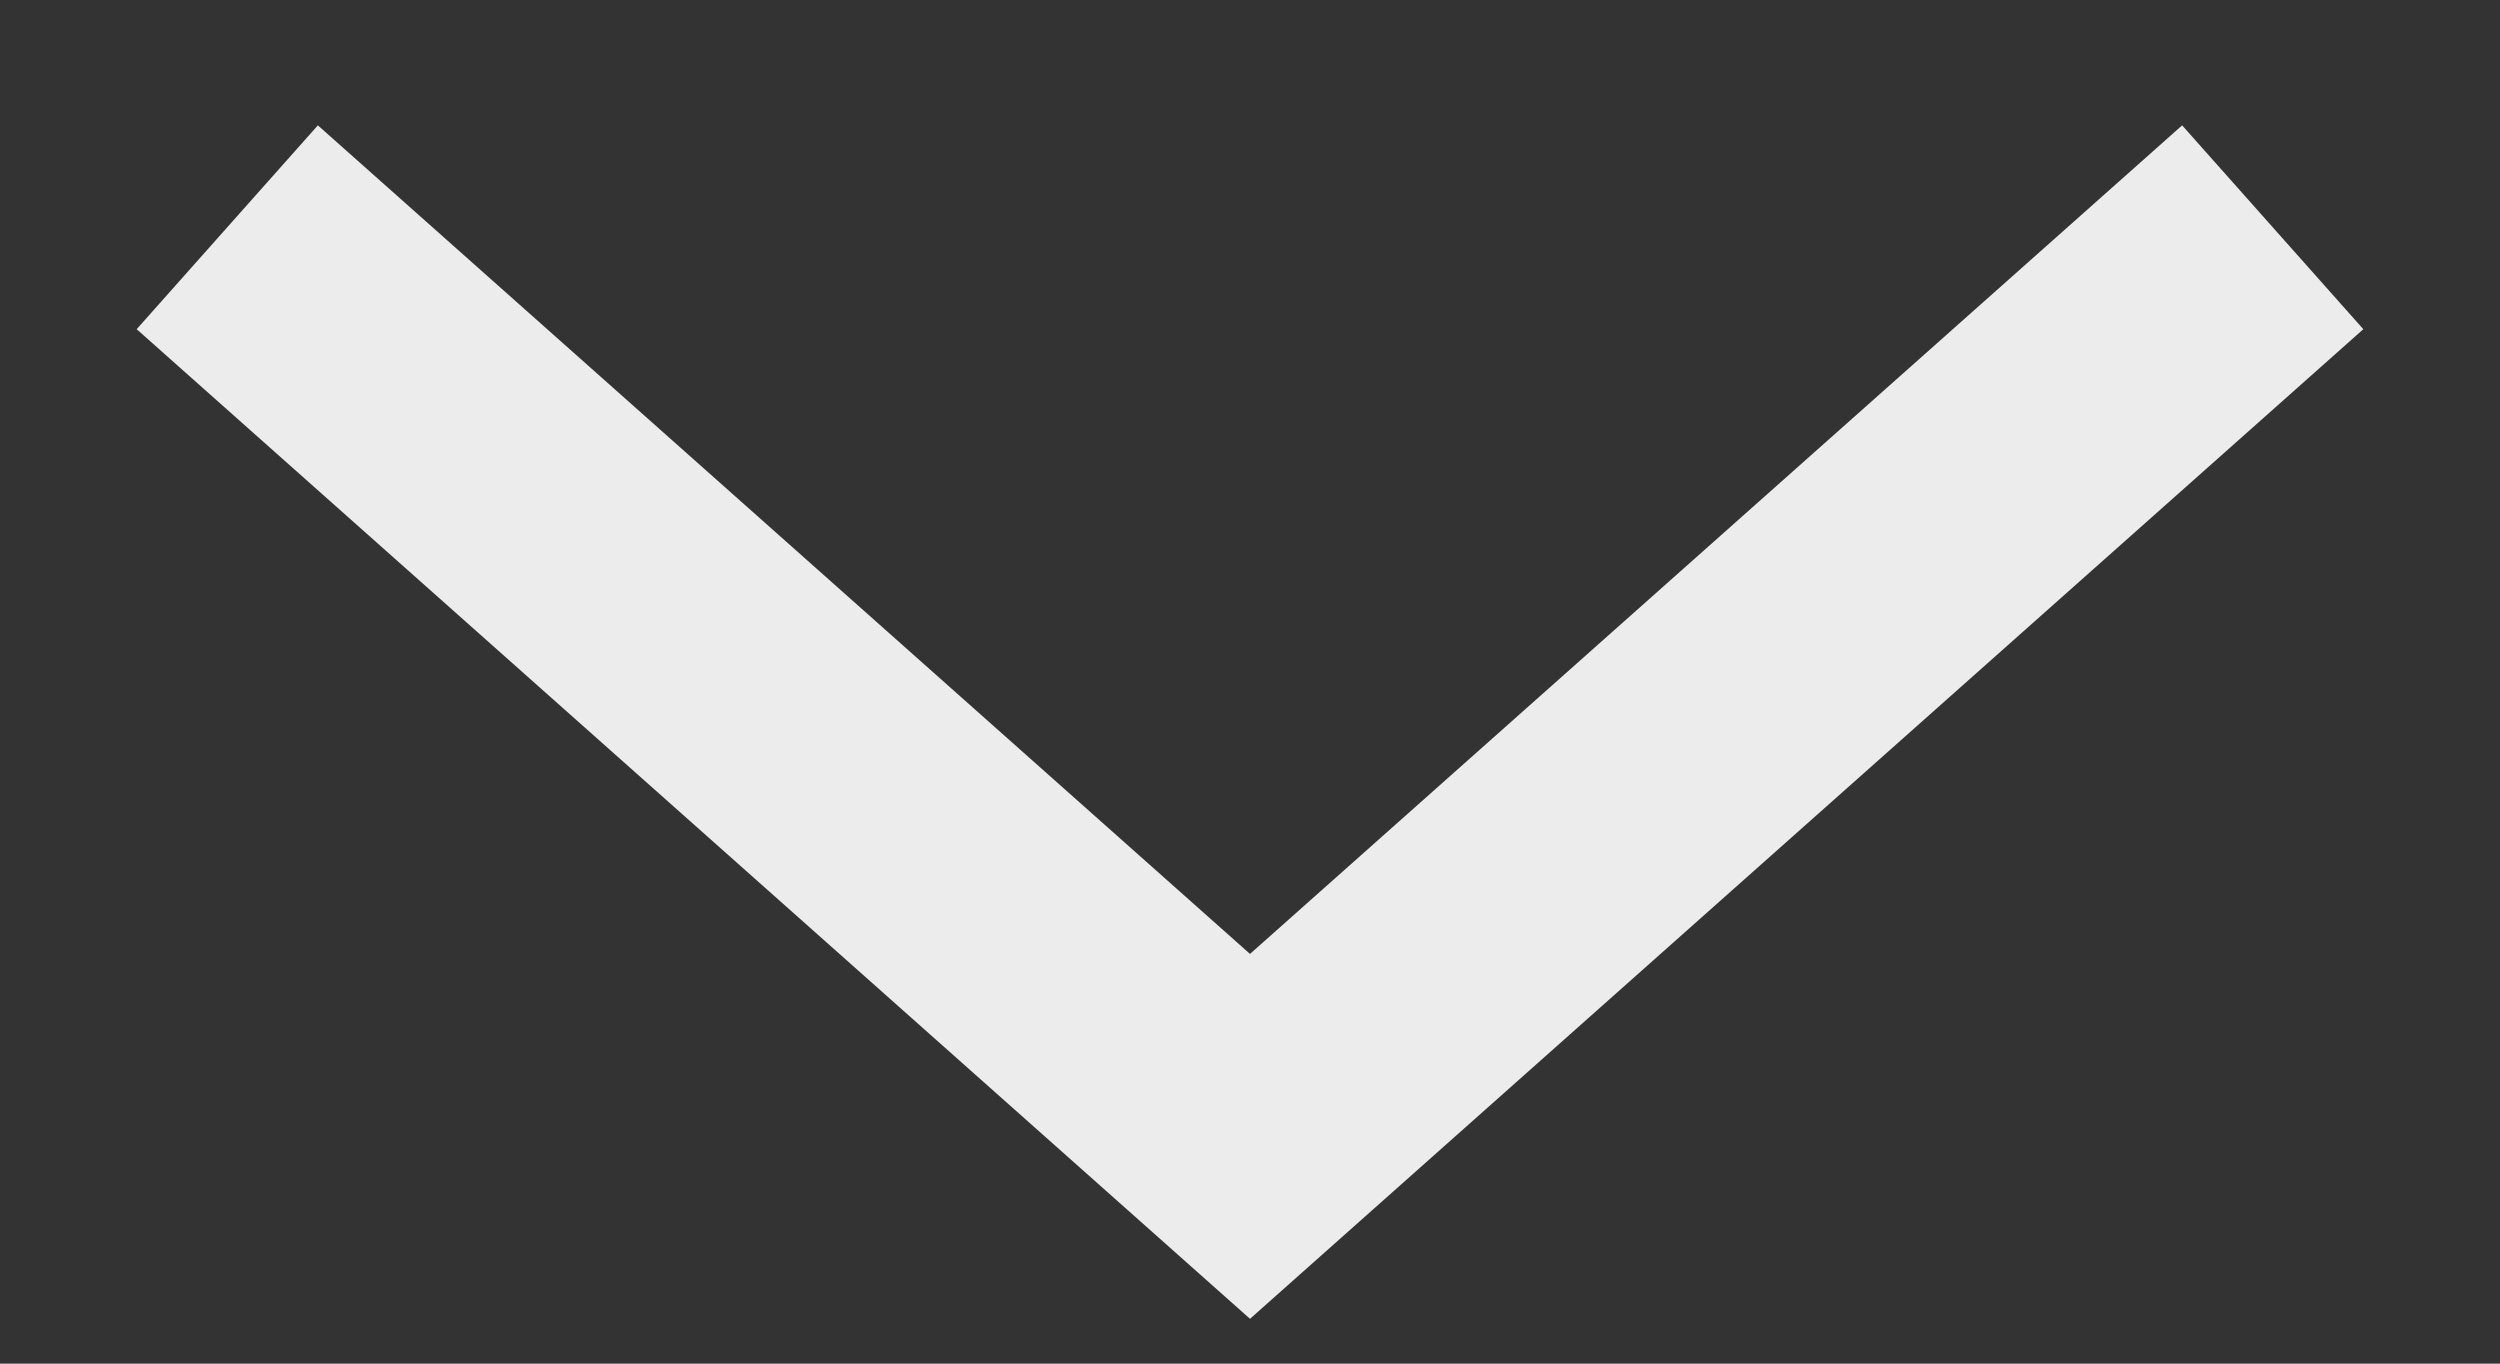 <svg width="11" height="6" viewBox="0 0 11 6" fill="none"
    xmlns="http://www.w3.org/2000/svg">
    <rect x="0" y="0" width="11" height="6" fill="#333333" stroke="none"/>
    <path d="M1 1L5.5 5L10 1" stroke="#ECECEC" stroke-width="1.2"/>
</svg>
